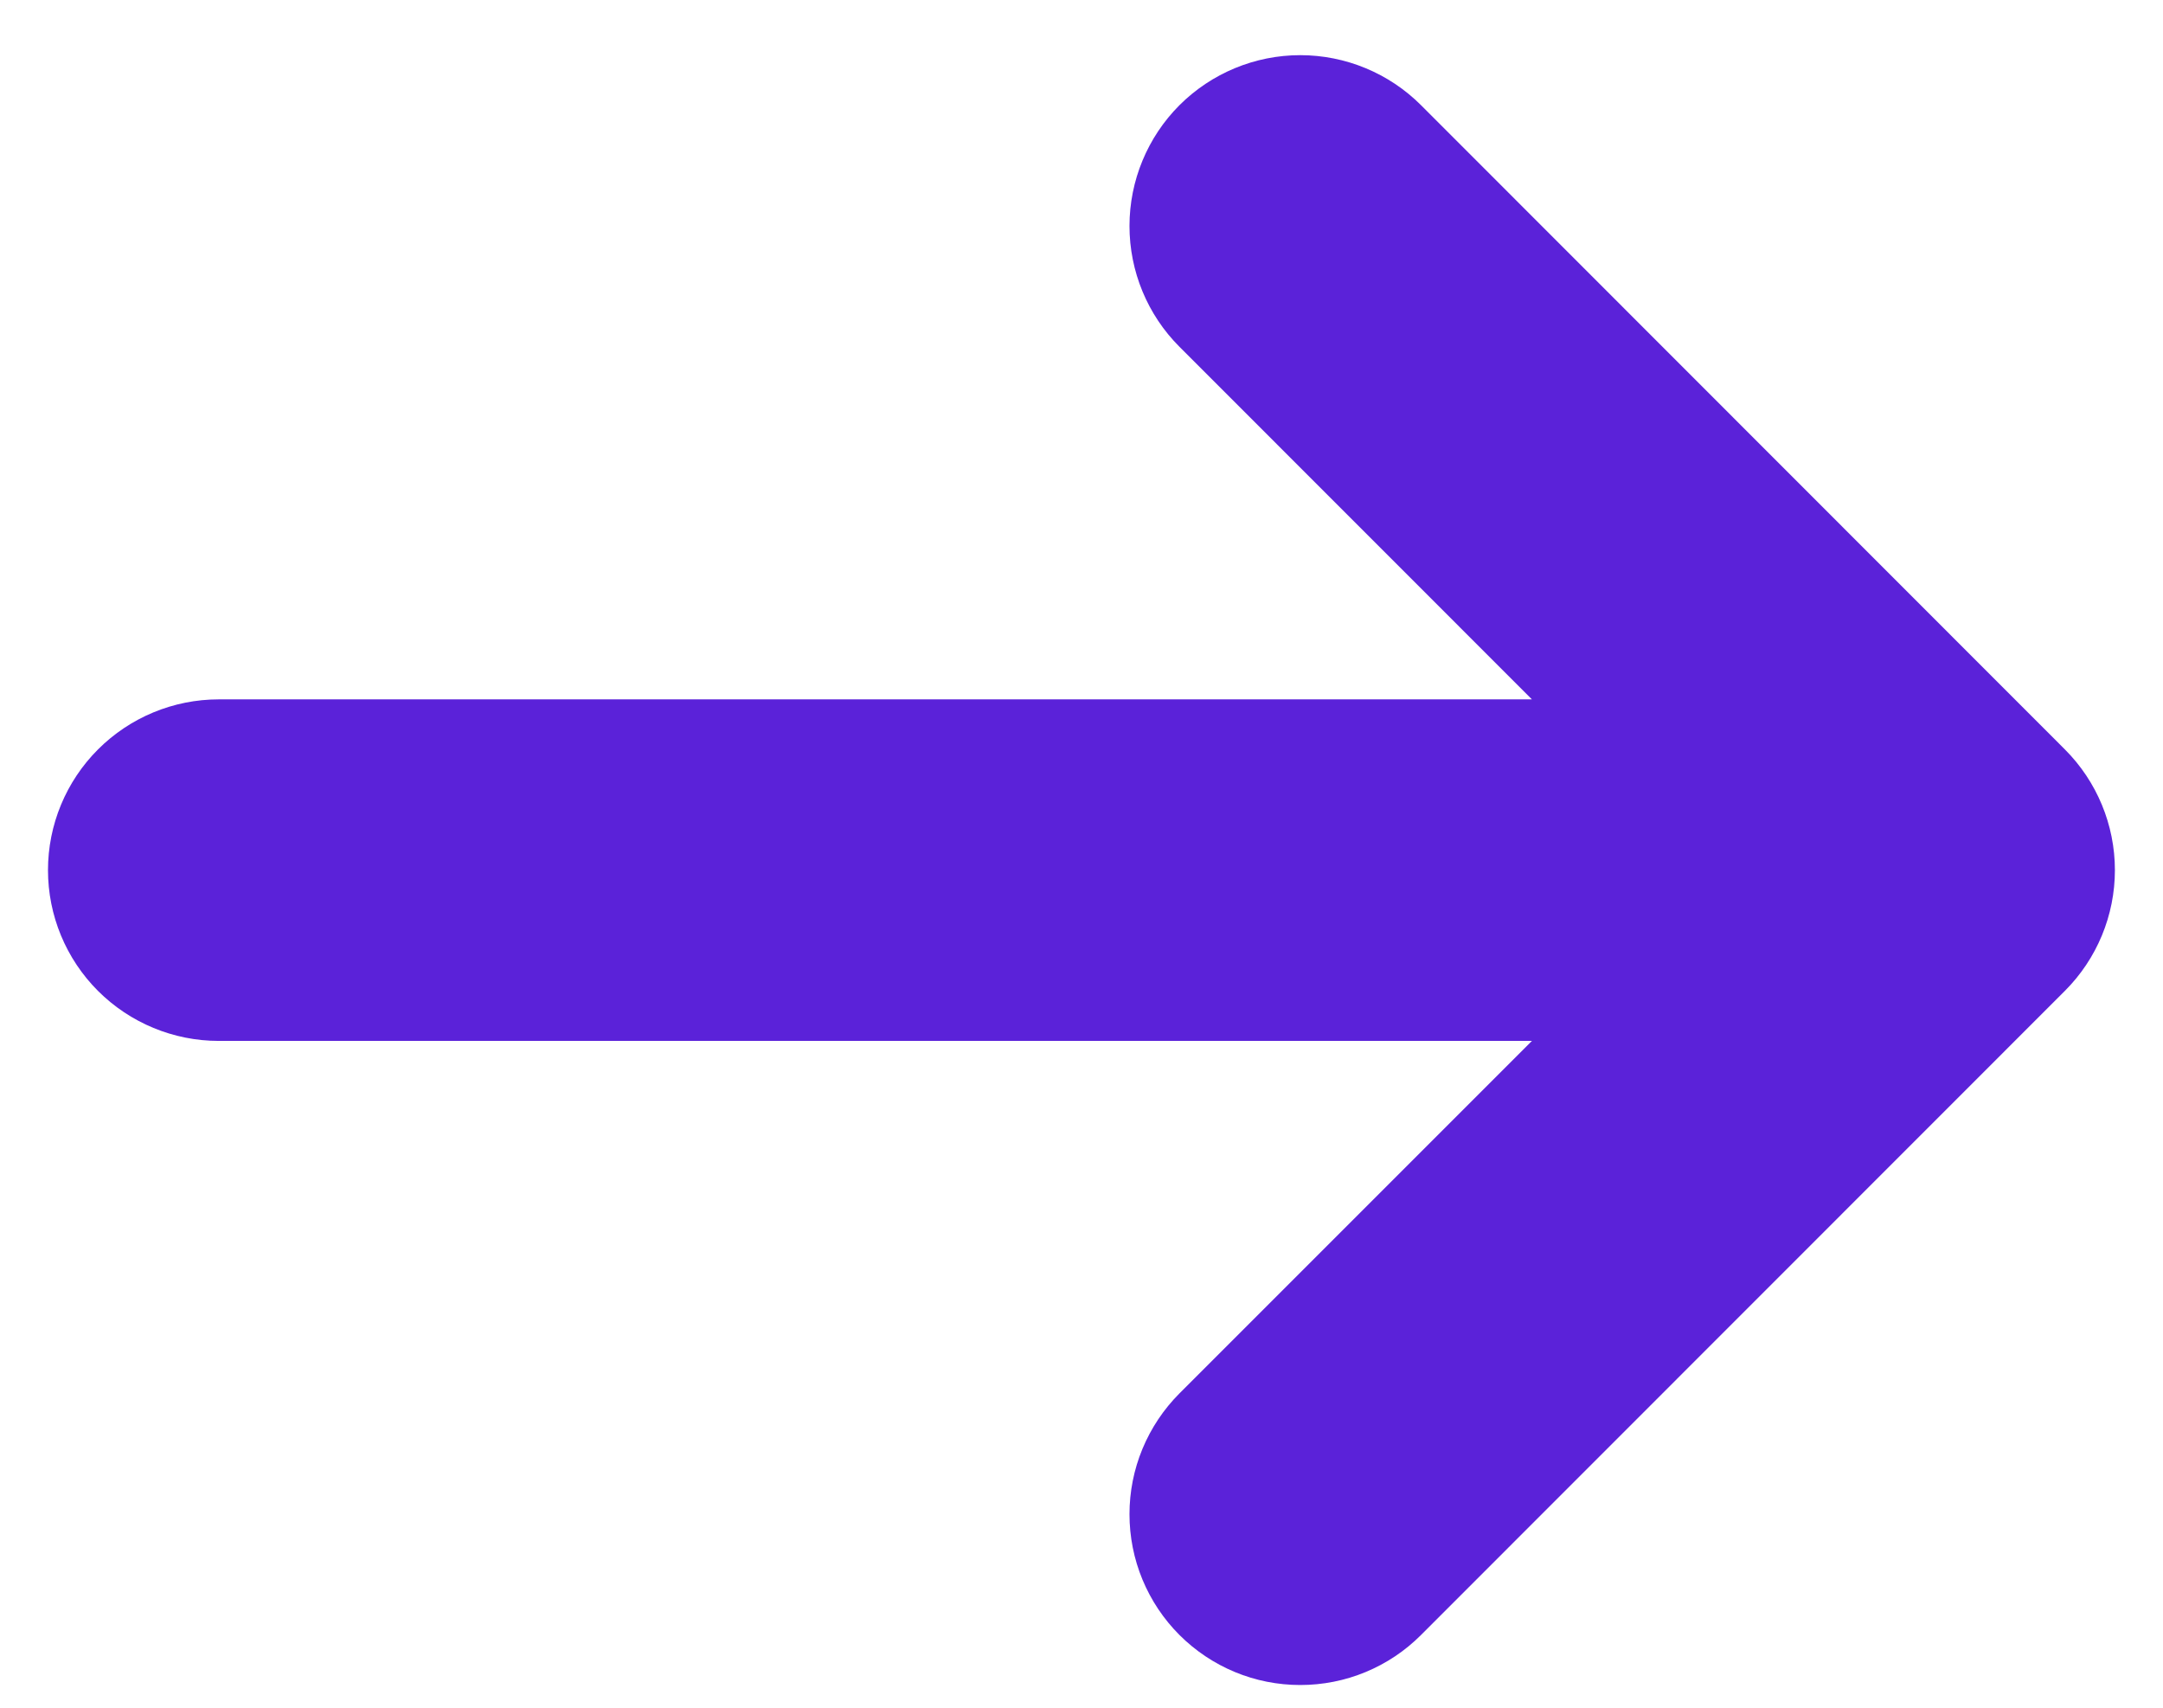 <?xml version="1.0" encoding="UTF-8" standalone="no"?><svg width='38' height='30' viewBox='0 0 38 30' fill='none' xmlns='http://www.w3.org/2000/svg'>
<path d='M36.277 17.406C36.839 16.844 37.155 16.081 37.155 15.286C37.155 14.491 36.839 13.729 36.277 13.166L24.965 1.848C24.403 1.286 23.639 0.969 22.843 0.969C22.047 0.969 21.284 1.286 20.721 1.848C20.159 2.411 19.843 3.175 19.843 3.97C19.843 4.766 20.159 5.53 20.721 6.092L26.913 12.286L3.843 12.286C3.048 12.286 2.285 12.602 1.722 13.165C1.159 13.728 0.843 14.491 0.843 15.286C0.843 16.082 1.159 16.845 1.722 17.408C2.285 17.97 3.048 18.286 3.843 18.286L26.913 18.286L20.721 24.478C20.443 24.757 20.222 25.088 20.071 25.452C19.92 25.816 19.843 26.206 19.843 26.6C19.843 26.994 19.92 27.385 20.071 27.749C20.222 28.113 20.443 28.444 20.721 28.722C21 29.001 21.331 29.222 21.695 29.373C22.059 29.524 22.449 29.601 22.843 29.601C23.238 29.601 23.628 29.524 23.992 29.373C24.356 29.222 24.687 29.001 24.965 28.722L36.277 17.406Z' fill='#5B22D9'/>
</svg>
